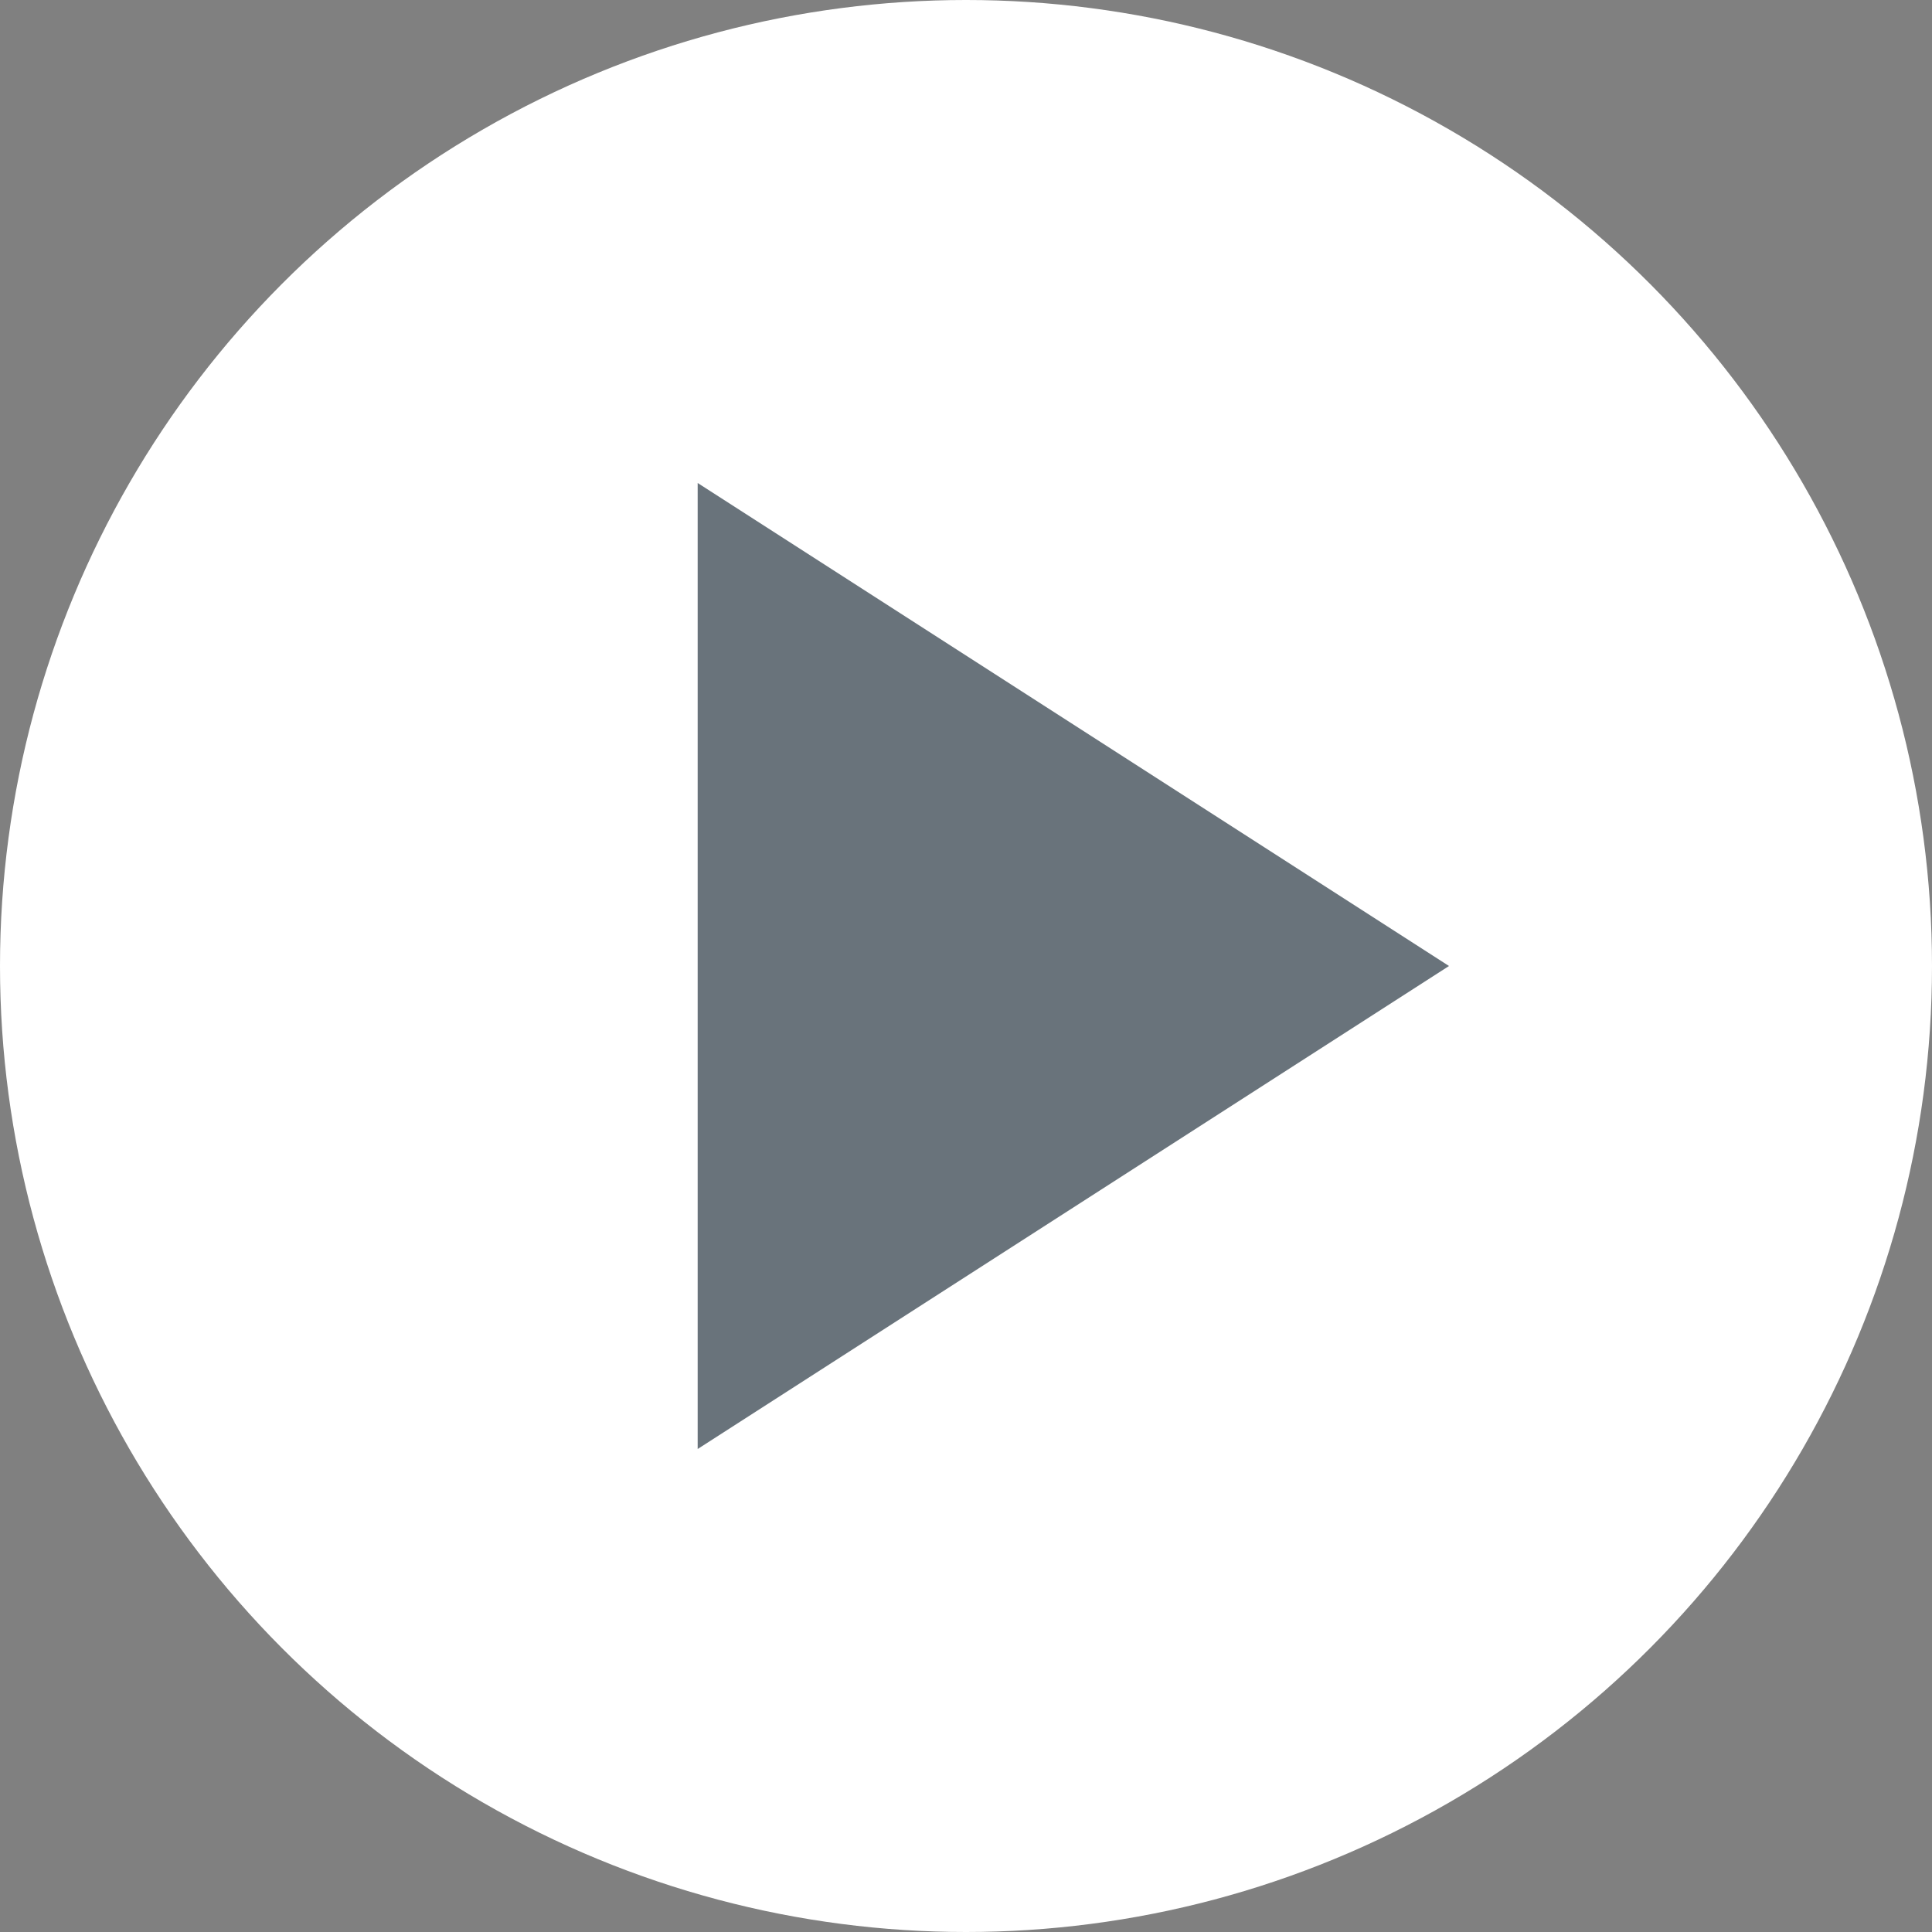 <svg xmlns="http://www.w3.org/2000/svg" width="18" height="18" viewBox="0 0 18 18"><rect x="0" y="0" width="18" height="18" fill="#808080" stroke="none"/><g transform="translate(-895 -817)"><g transform="translate(665 -1238)"><circle cx="9" cy="9" r="9" transform="translate(230 2055)" fill="#fff"/><path d="M4.5,0,9,7H0Z" transform="translate(243.5 2059.5) rotate(90)" fill="#051724" opacity="0.6"/></g></g></svg>